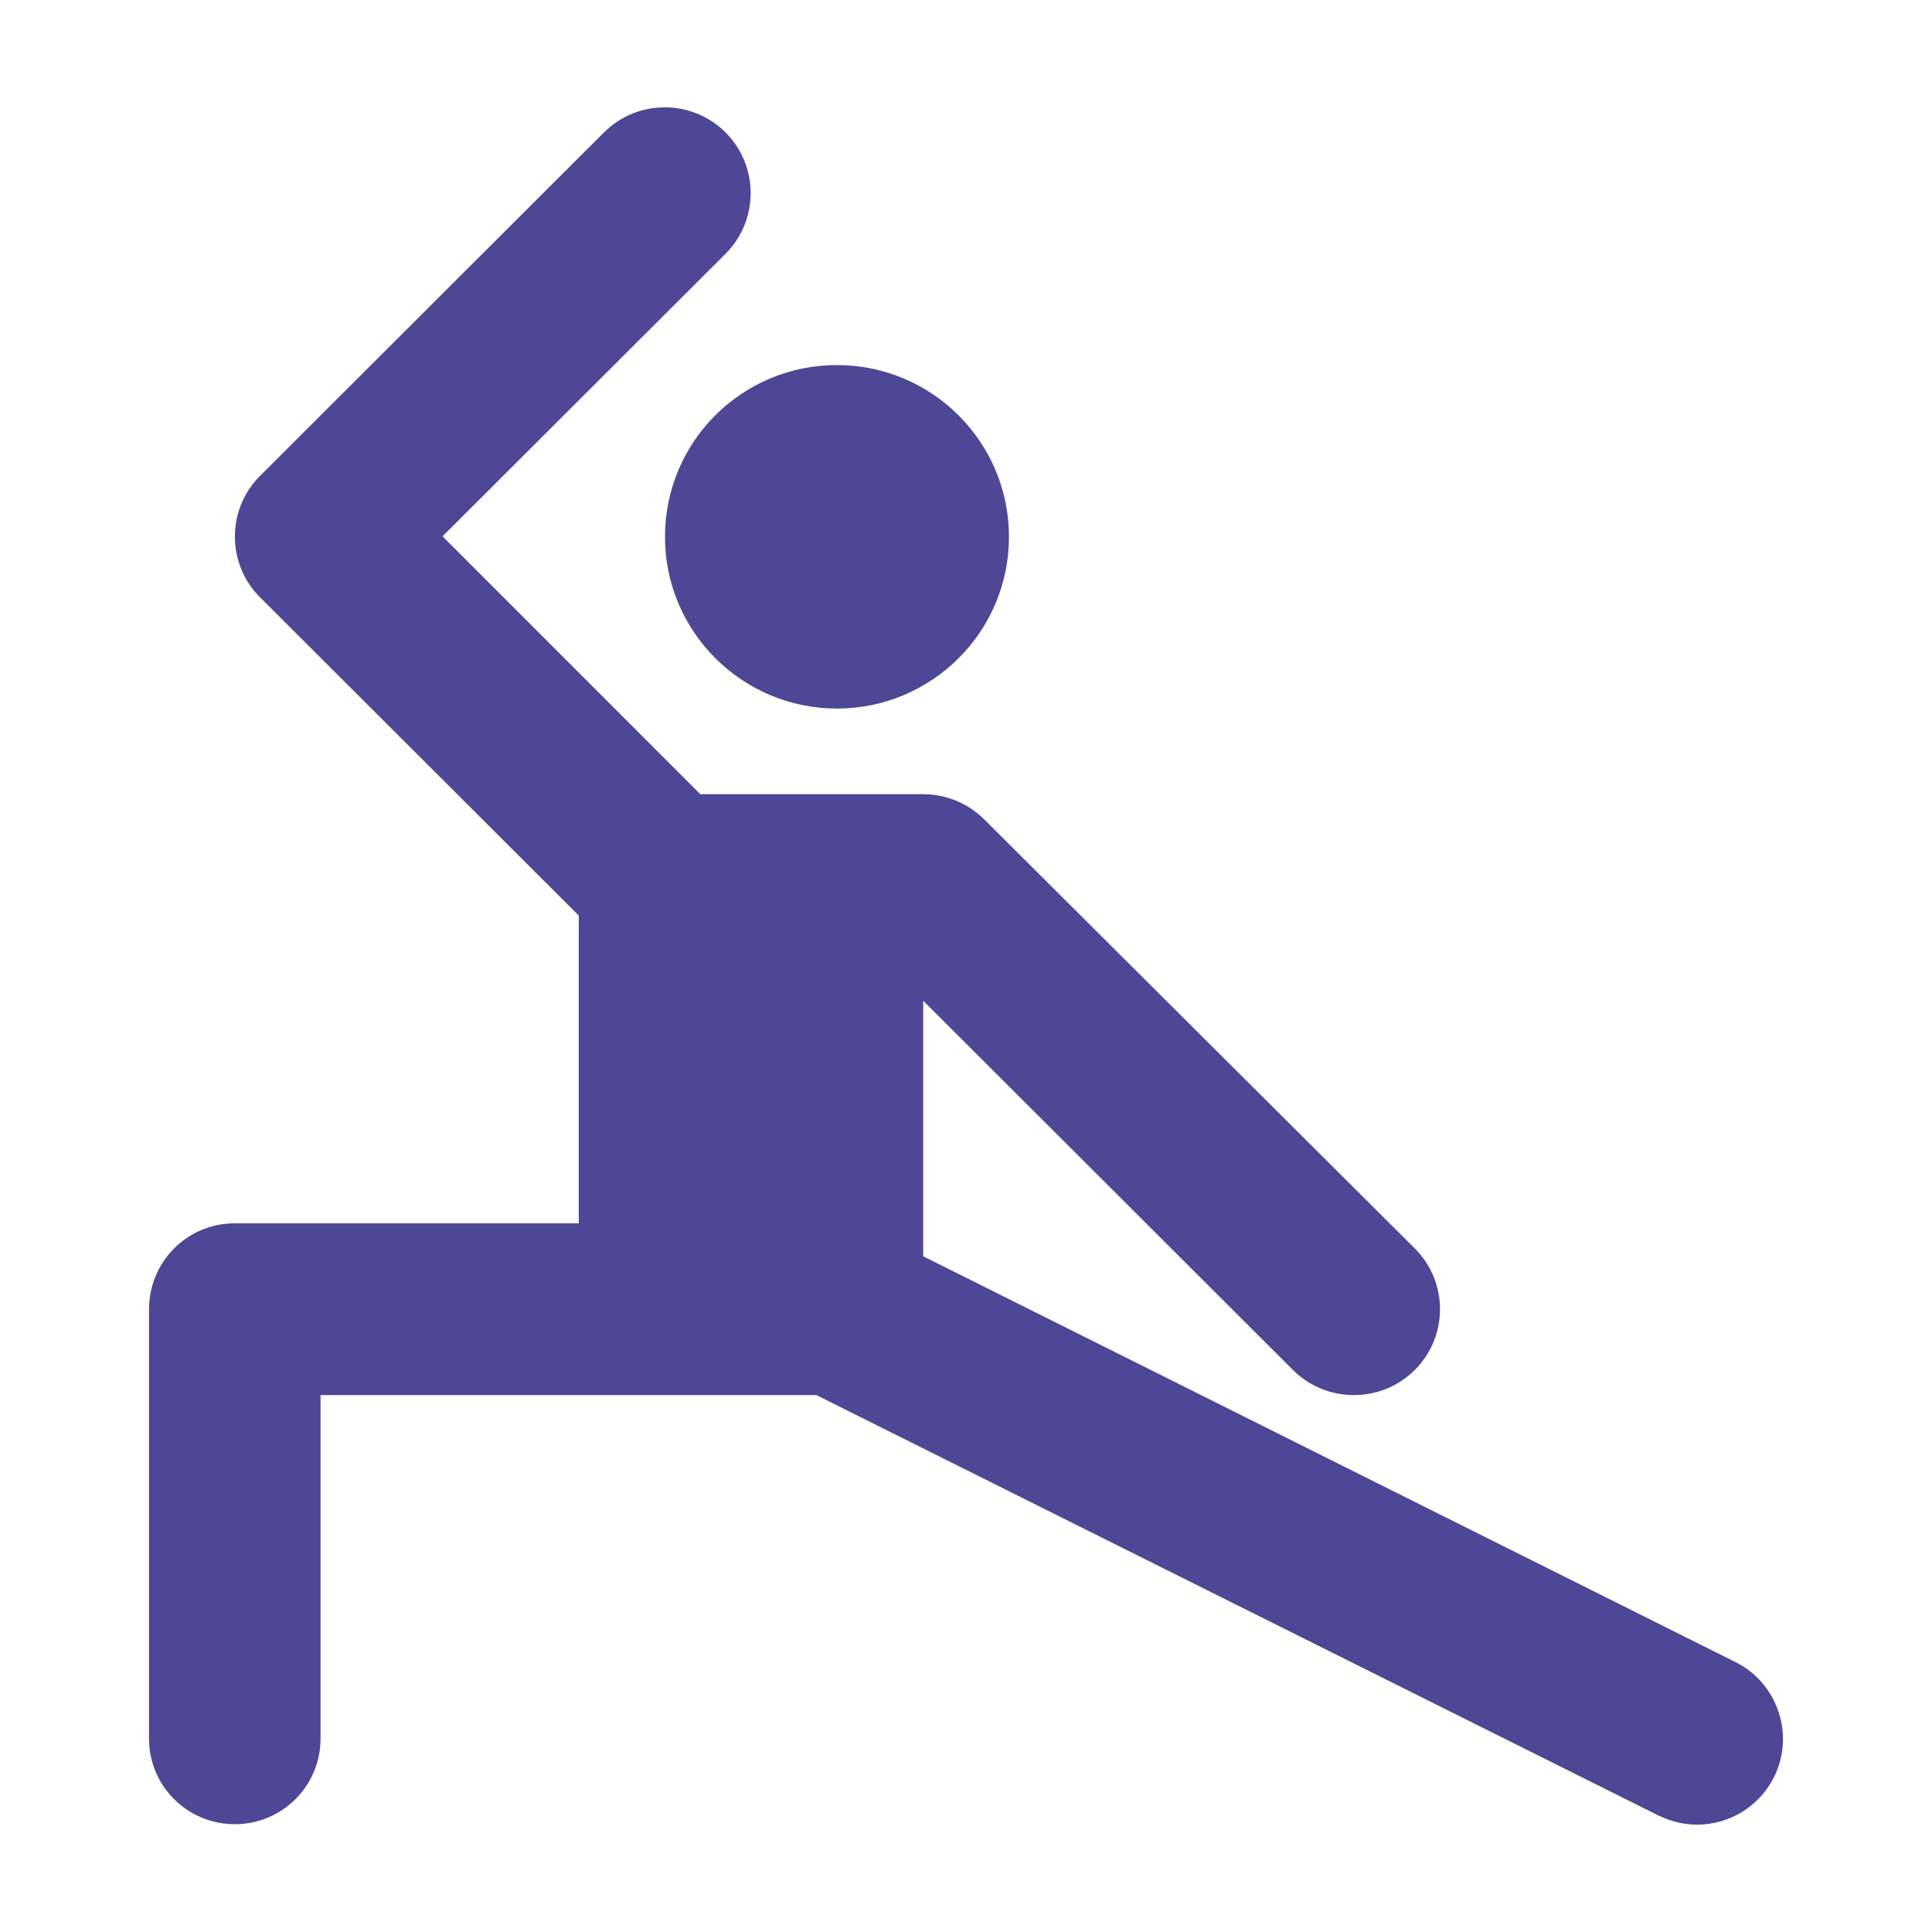 <?xml version="1.0" encoding="UTF-8"?> <!-- Creator: CorelDRAW 2020 (64-Bit) --> <svg xmlns="http://www.w3.org/2000/svg" xmlns:xlink="http://www.w3.org/1999/xlink" xmlns:xodm="http://www.corel.com/coreldraw/odm/2003" xml:space="preserve" width="9mm" height="9mm" style="shape-rendering:geometricPrecision; text-rendering:geometricPrecision; image-rendering:optimizeQuality; fill-rule:evenodd; clip-rule:evenodd" viewBox="0 0 900 900"> <defs> <style type="text/css"> <![CDATA[ .fil0 {fill:#4D4795;fill-rule:nonzero} ]]> </style> </defs> <g id="Слой_x0020_1">  <g id="_1871283172432"> <path class="fil0" d="M808.45 774.26l-378.38 -189.03 0 -119.04 172.2 171.95c7.91,7.9 18.17,11.74 28.42,11.74 10.26,0 20.51,-3.84 28.42,-11.74 15.6,-15.57 15.6,-40.96 0,-56.53l-200.63 -199.91c-7.47,-7.47 -17.73,-11.73 -28.41,-11.73l-80.34 0 -23.5 0 -120.08 -120.12 131.83 -131.63c15.6,-15.58 15.6,-40.97 0,-56.54 -15.6,-15.57 -41.02,-15.57 -56.62,0l-160.24 160.01c-15.6,15.57 -15.6,40.96 0,56.54l148.49 148.27 0 143.37 -160.24 0c-22.22,0 -39.96,17.92 -39.96,40.11l0 199.91c0,22.18 17.95,39.89 39.96,39.89 22.22,0 39.95,-17.91 39.95,-39.89l0 -160.01 230.97 0 392.27 195.85c5.77,2.77 11.97,4.27 17.94,4.27 14.75,0 28.86,-8.11 35.91,-22.19 9.82,-19.63 1.7,-43.74 -17.96,-53.55z"></path> <path class="fil0" d="M309.78 250.07c0,44.16 35.89,80 80.12,80 44.23,0 80.12,-35.84 80.12,-80 0,-44.16 -35.89,-80.01 -80.12,-80.01 -44.23,0 -80.12,35.63 -80.12,80.01z"></path> </g> </g> </svg> 